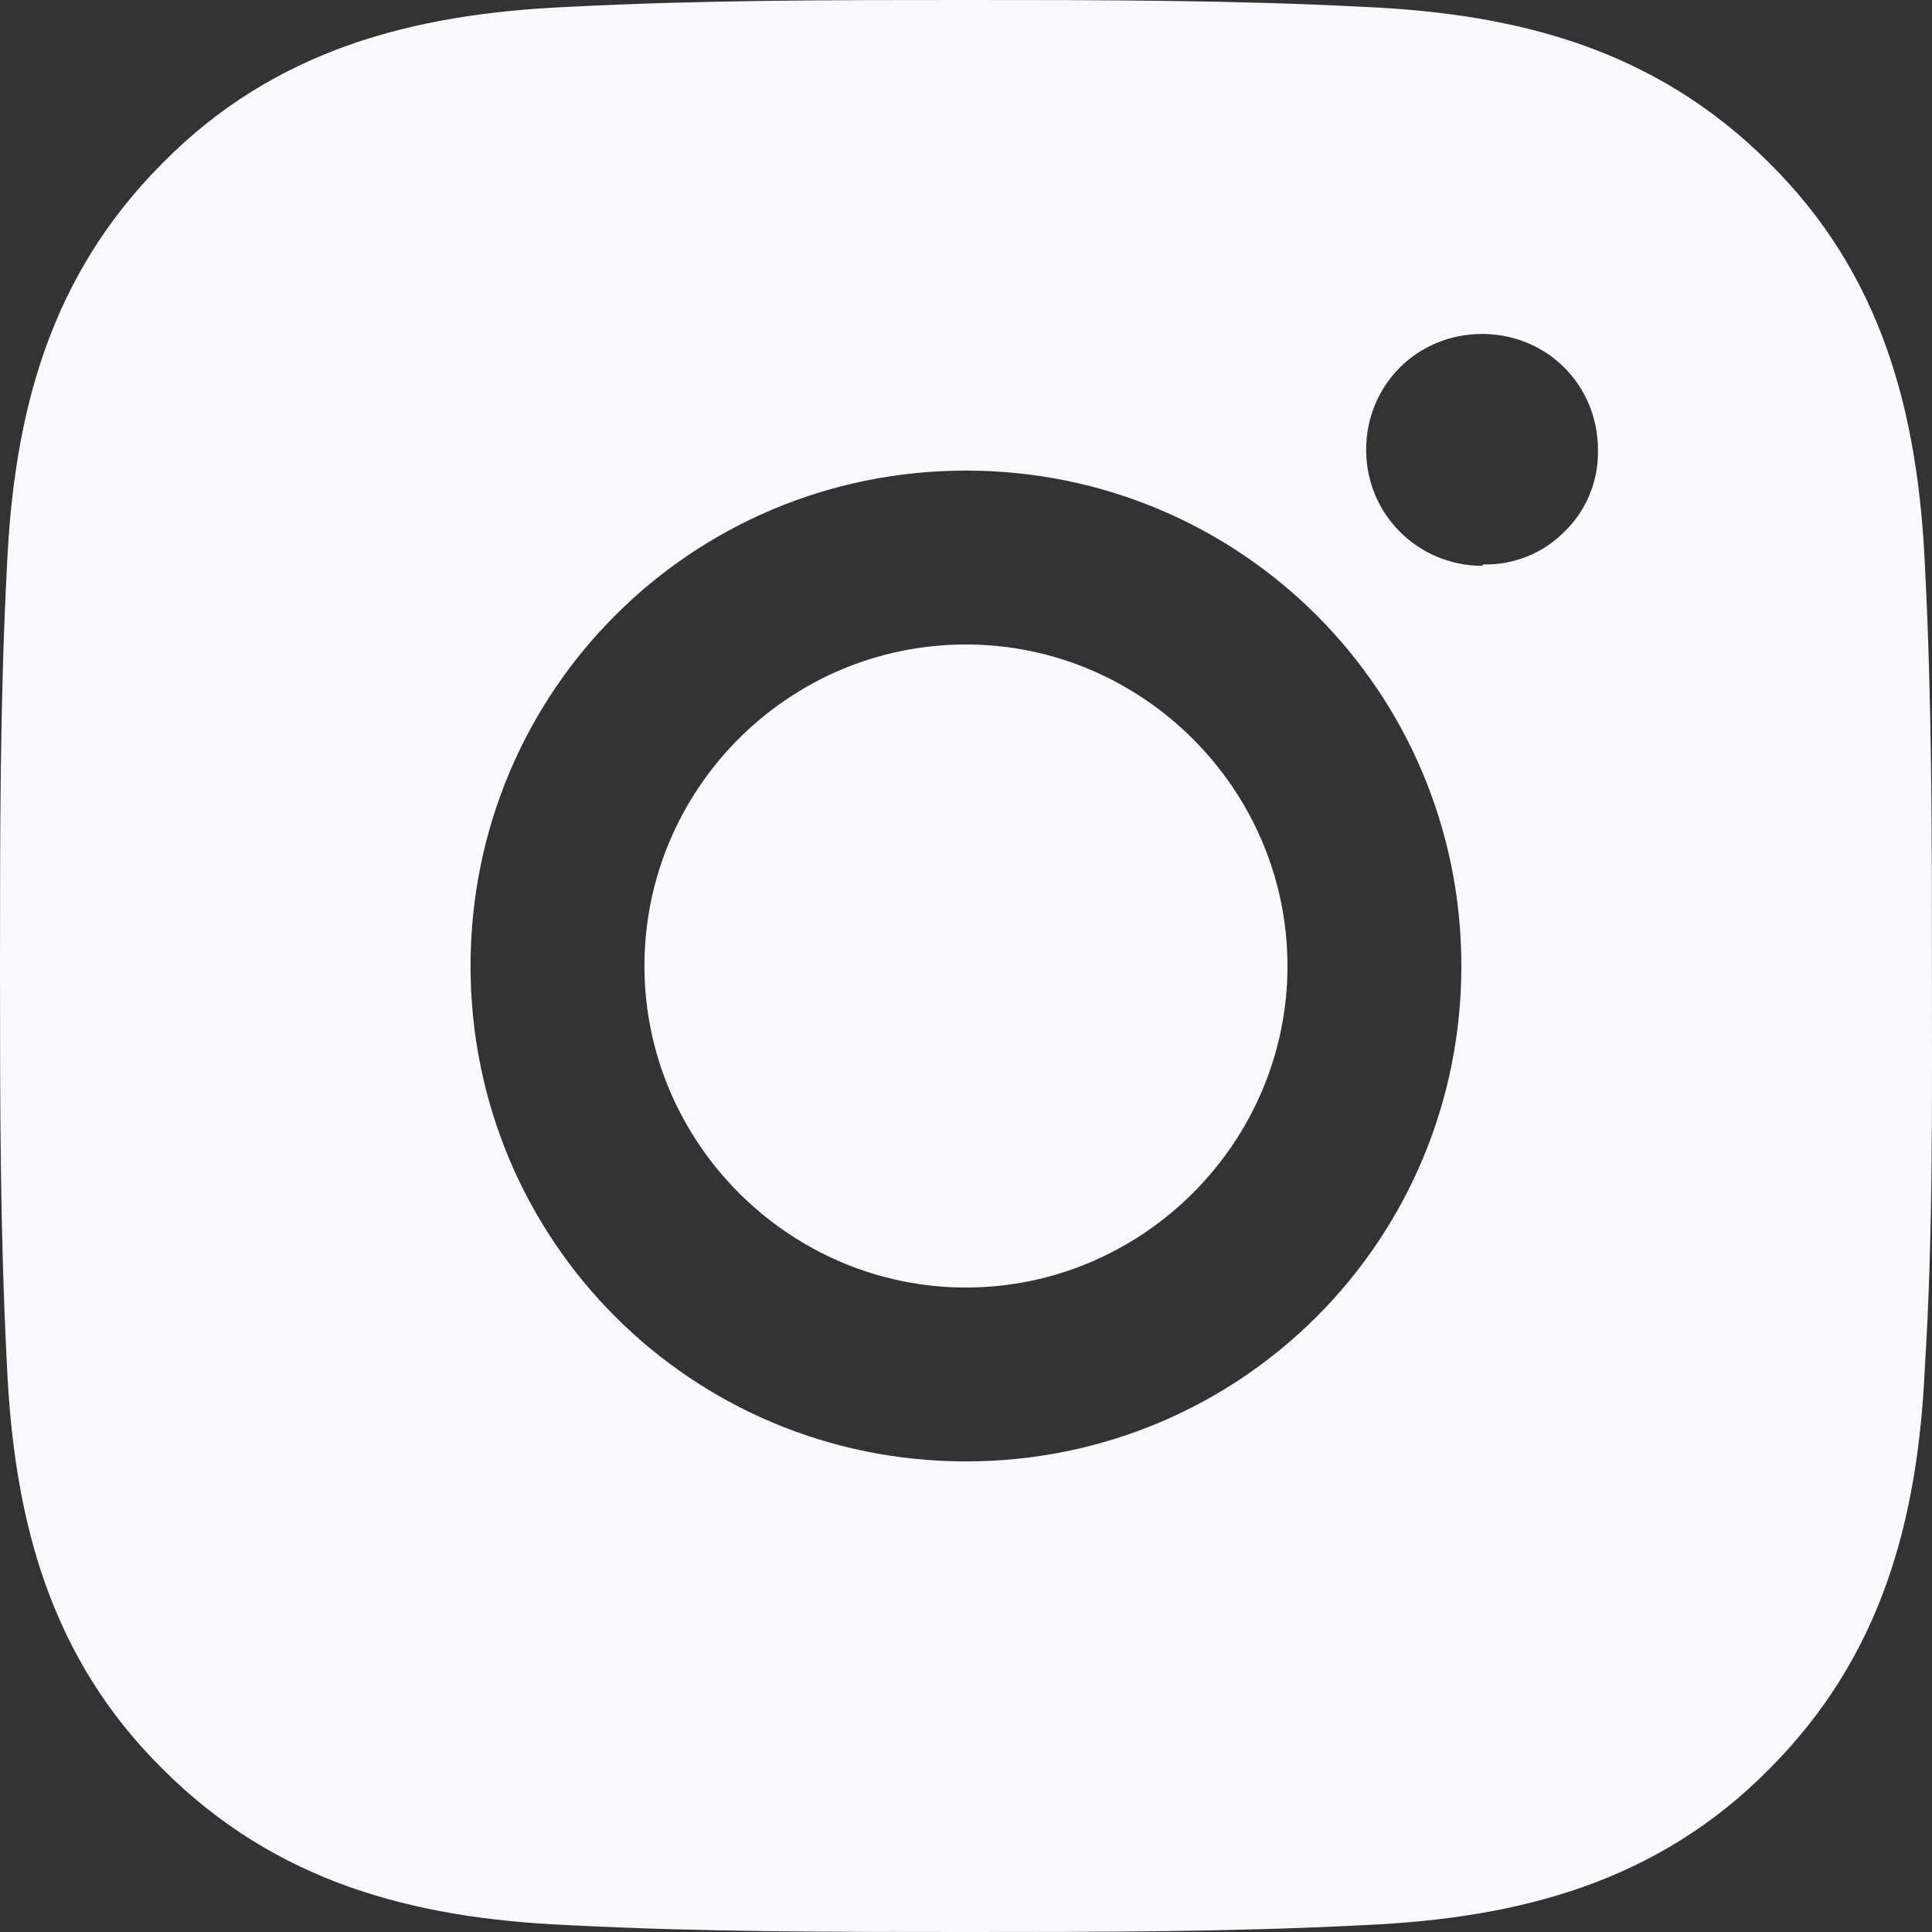 <?xml version="1.0" encoding="UTF-8"?> <svg xmlns="http://www.w3.org/2000/svg" width="50" height="50" viewBox="0 0 50 50" fill="none"><rect x="0" y="0" width="50" height="50" fill="#333333" stroke="none"/><path d="M24.999 16.679C20.392 16.679 16.678 20.429 16.678 25C16.678 29.571 20.428 33.321 24.999 33.321C29.57 33.321 33.32 29.571 33.32 25C33.32 20.429 29.57 16.679 24.999 16.679ZM49.998 25C49.998 21.536 49.998 18.143 49.819 14.679C49.641 10.679 48.712 7.107 45.784 4.214C42.855 1.286 39.32 0.357 35.32 0.179C31.856 -1.7296e-07 28.463 0 24.999 0C21.535 0 18.142 -1.7296e-07 14.678 0.179C10.678 0.357 7.107 1.286 4.214 4.214C1.286 7.143 0.357 10.679 0.179 14.679C-1.72952e-07 18.143 0 21.536 0 25C0 28.464 -1.72952e-07 31.857 0.179 35.321C0.357 39.321 1.286 42.893 4.214 45.786C7.143 48.714 10.678 49.643 14.678 49.821C18.142 50 21.535 50 24.999 50C28.463 50 31.856 50 35.32 49.821C39.32 49.643 42.891 48.714 45.784 45.786C48.712 42.857 49.641 39.321 49.819 35.321C50.033 31.893 49.998 28.464 49.998 25ZM24.999 37.821C17.892 37.821 12.178 32.107 12.178 25C12.178 17.893 17.892 12.179 24.999 12.179C32.106 12.179 37.82 17.893 37.82 25C37.82 32.107 32.106 37.821 24.999 37.821ZM38.355 14.643C36.713 14.643 35.356 13.321 35.356 11.643C35.356 9.964 36.677 8.643 38.355 8.643C40.034 8.643 41.355 9.964 41.355 11.643C41.364 12.034 41.293 12.423 41.145 12.785C40.998 13.148 40.778 13.476 40.498 13.75C40.224 14.03 39.896 14.25 39.534 14.397C39.171 14.545 38.782 14.616 38.391 14.607L38.355 14.643Z" fill="#F9F8FF"></path></svg> 